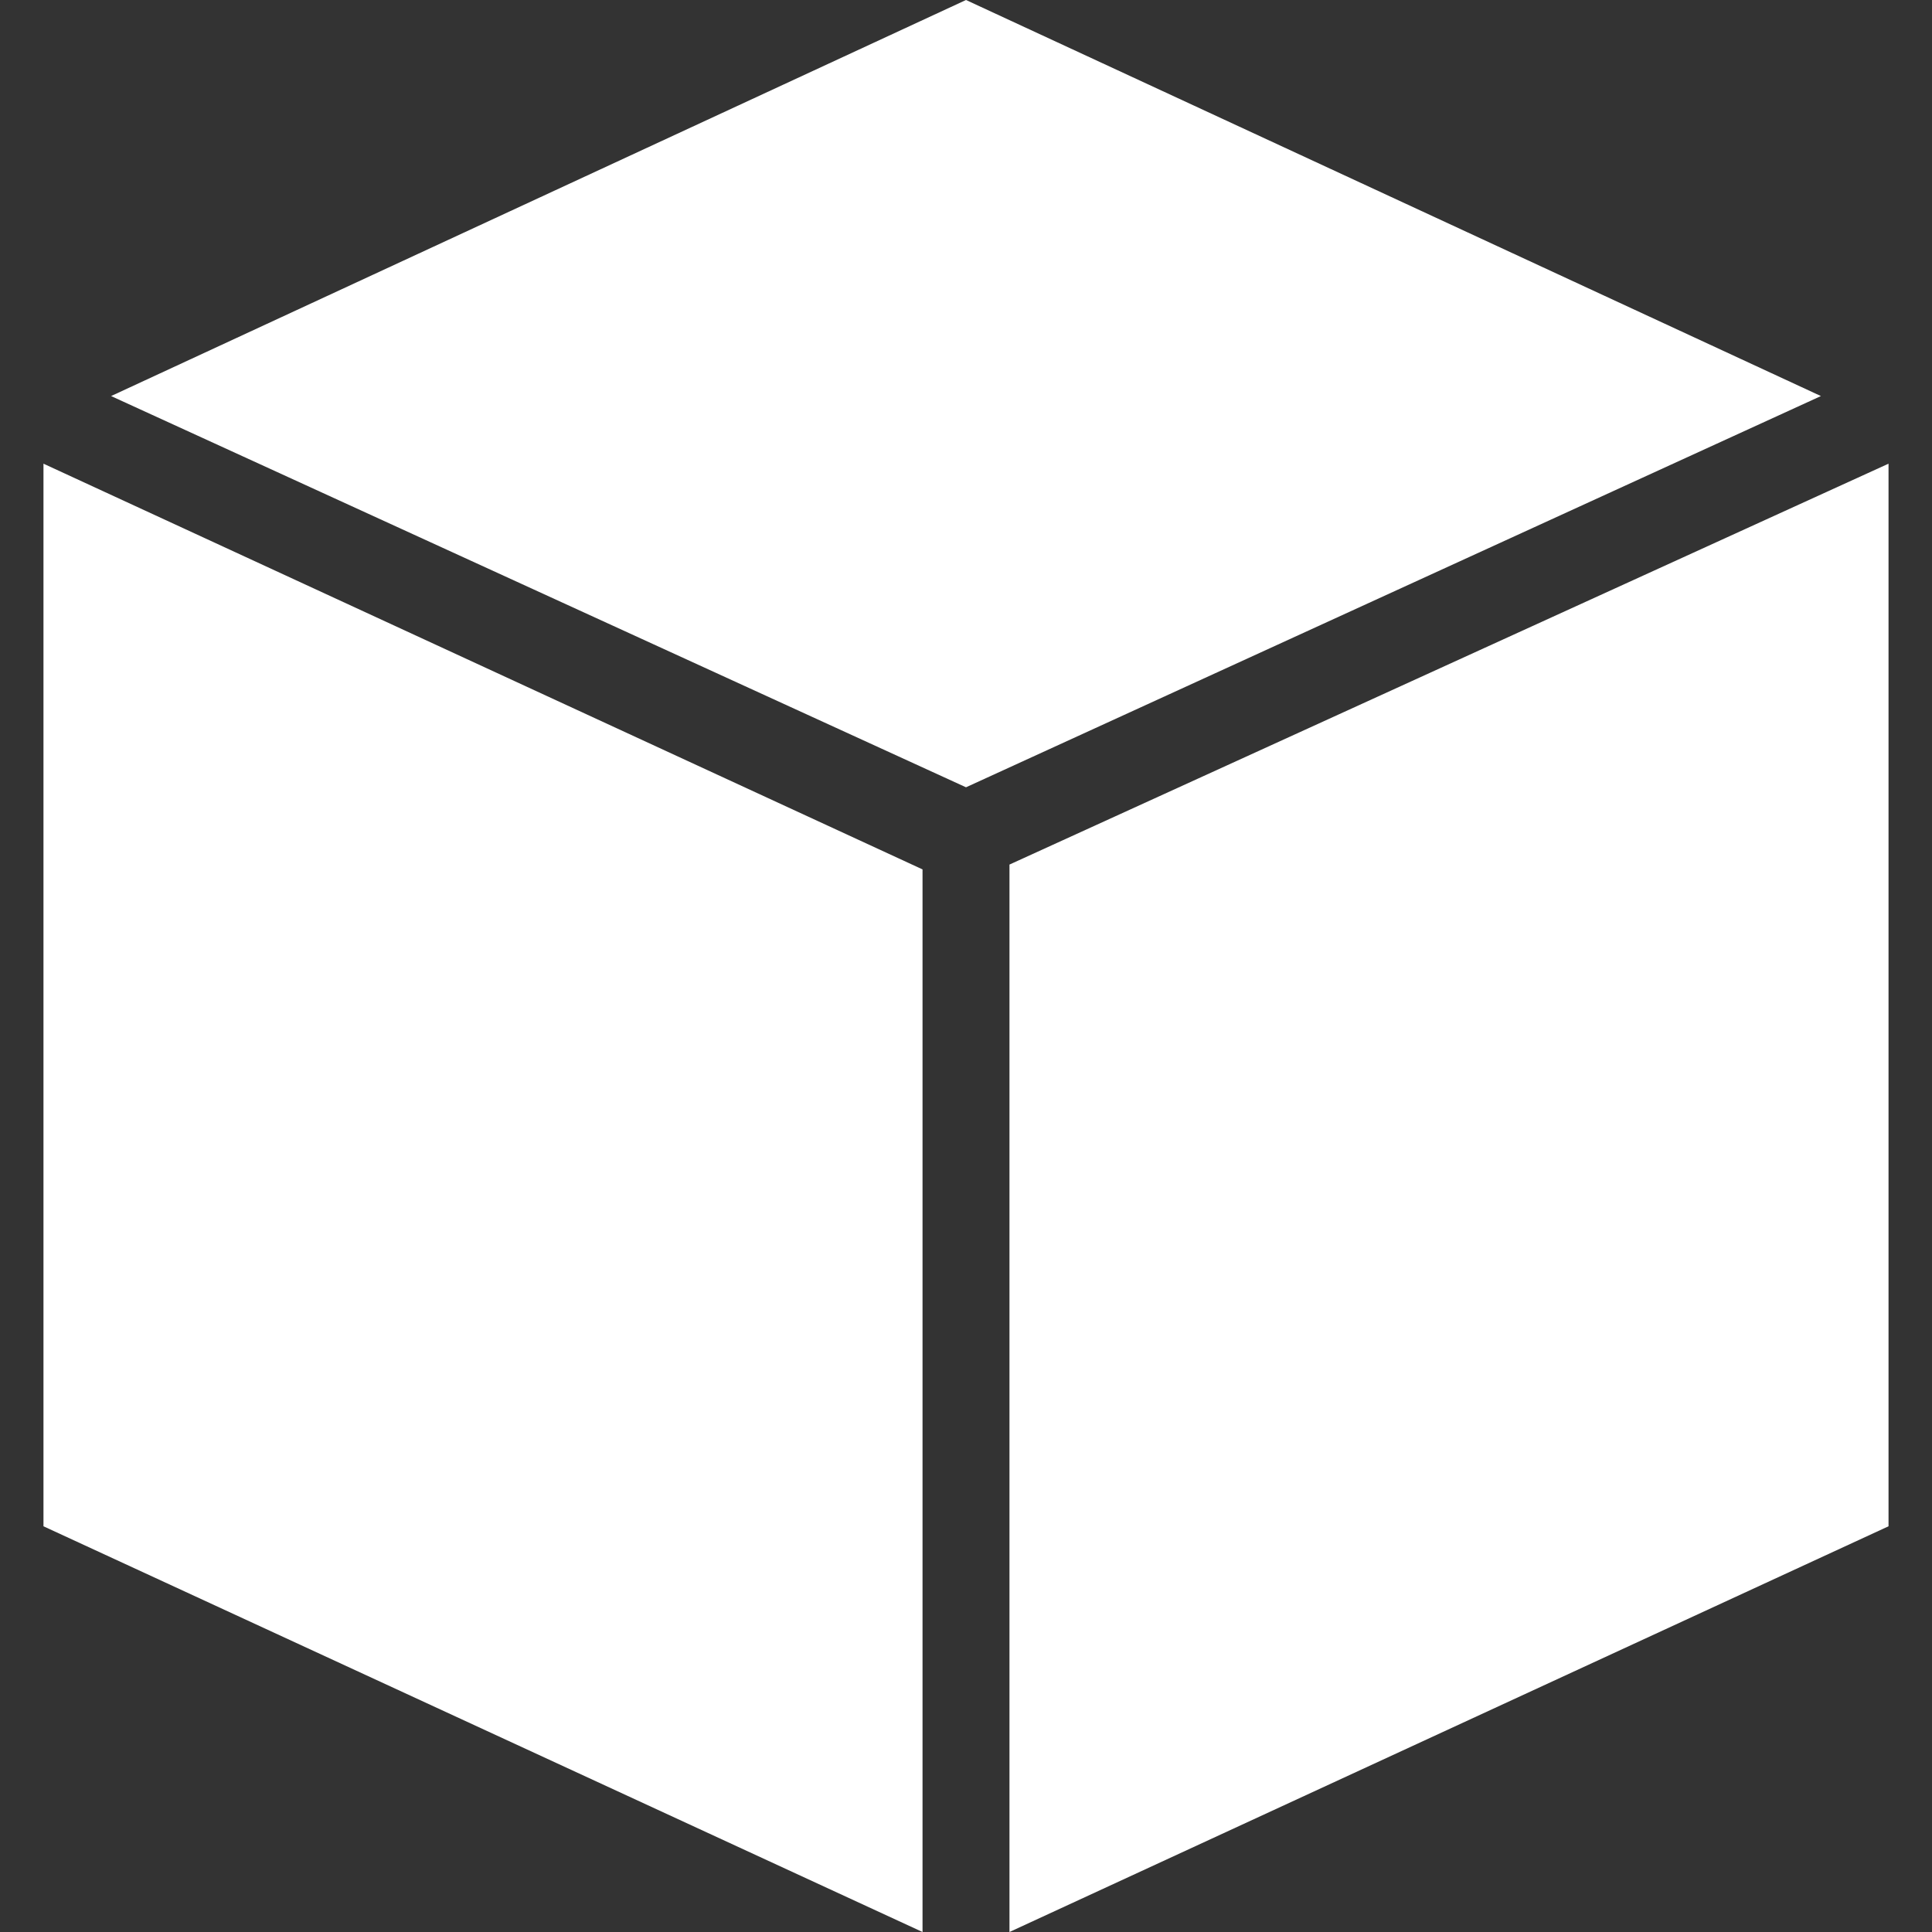 <?xml version="1.0" encoding="UTF-8"?> <svg xmlns="http://www.w3.org/2000/svg" version="1.1" viewBox="0 0 40 40"><rect x="0" y="0" width="40" height="40" fill="#333333" stroke="none"/><defs><style> .cls-1 { fill: #fff; } </style></defs><g><g id="_Слой_1" data-name="Слой_1"><g><path class="cls-1" d="M19.1,17.9v22.1S.9,31.6.9,31.6V9.6s18.2,8.4,18.2,8.4Z"></path><polygon class="cls-1" points="39.1 9.6 39.1 9.6 20.9 17.9 20.9 40 39.1 31.6 39.1 9.6"></polygon><polygon class="cls-1" points="20 0 2.3 8.2 20 16.3 37.7 8.2 20 0"></polygon></g></g></g></svg> 